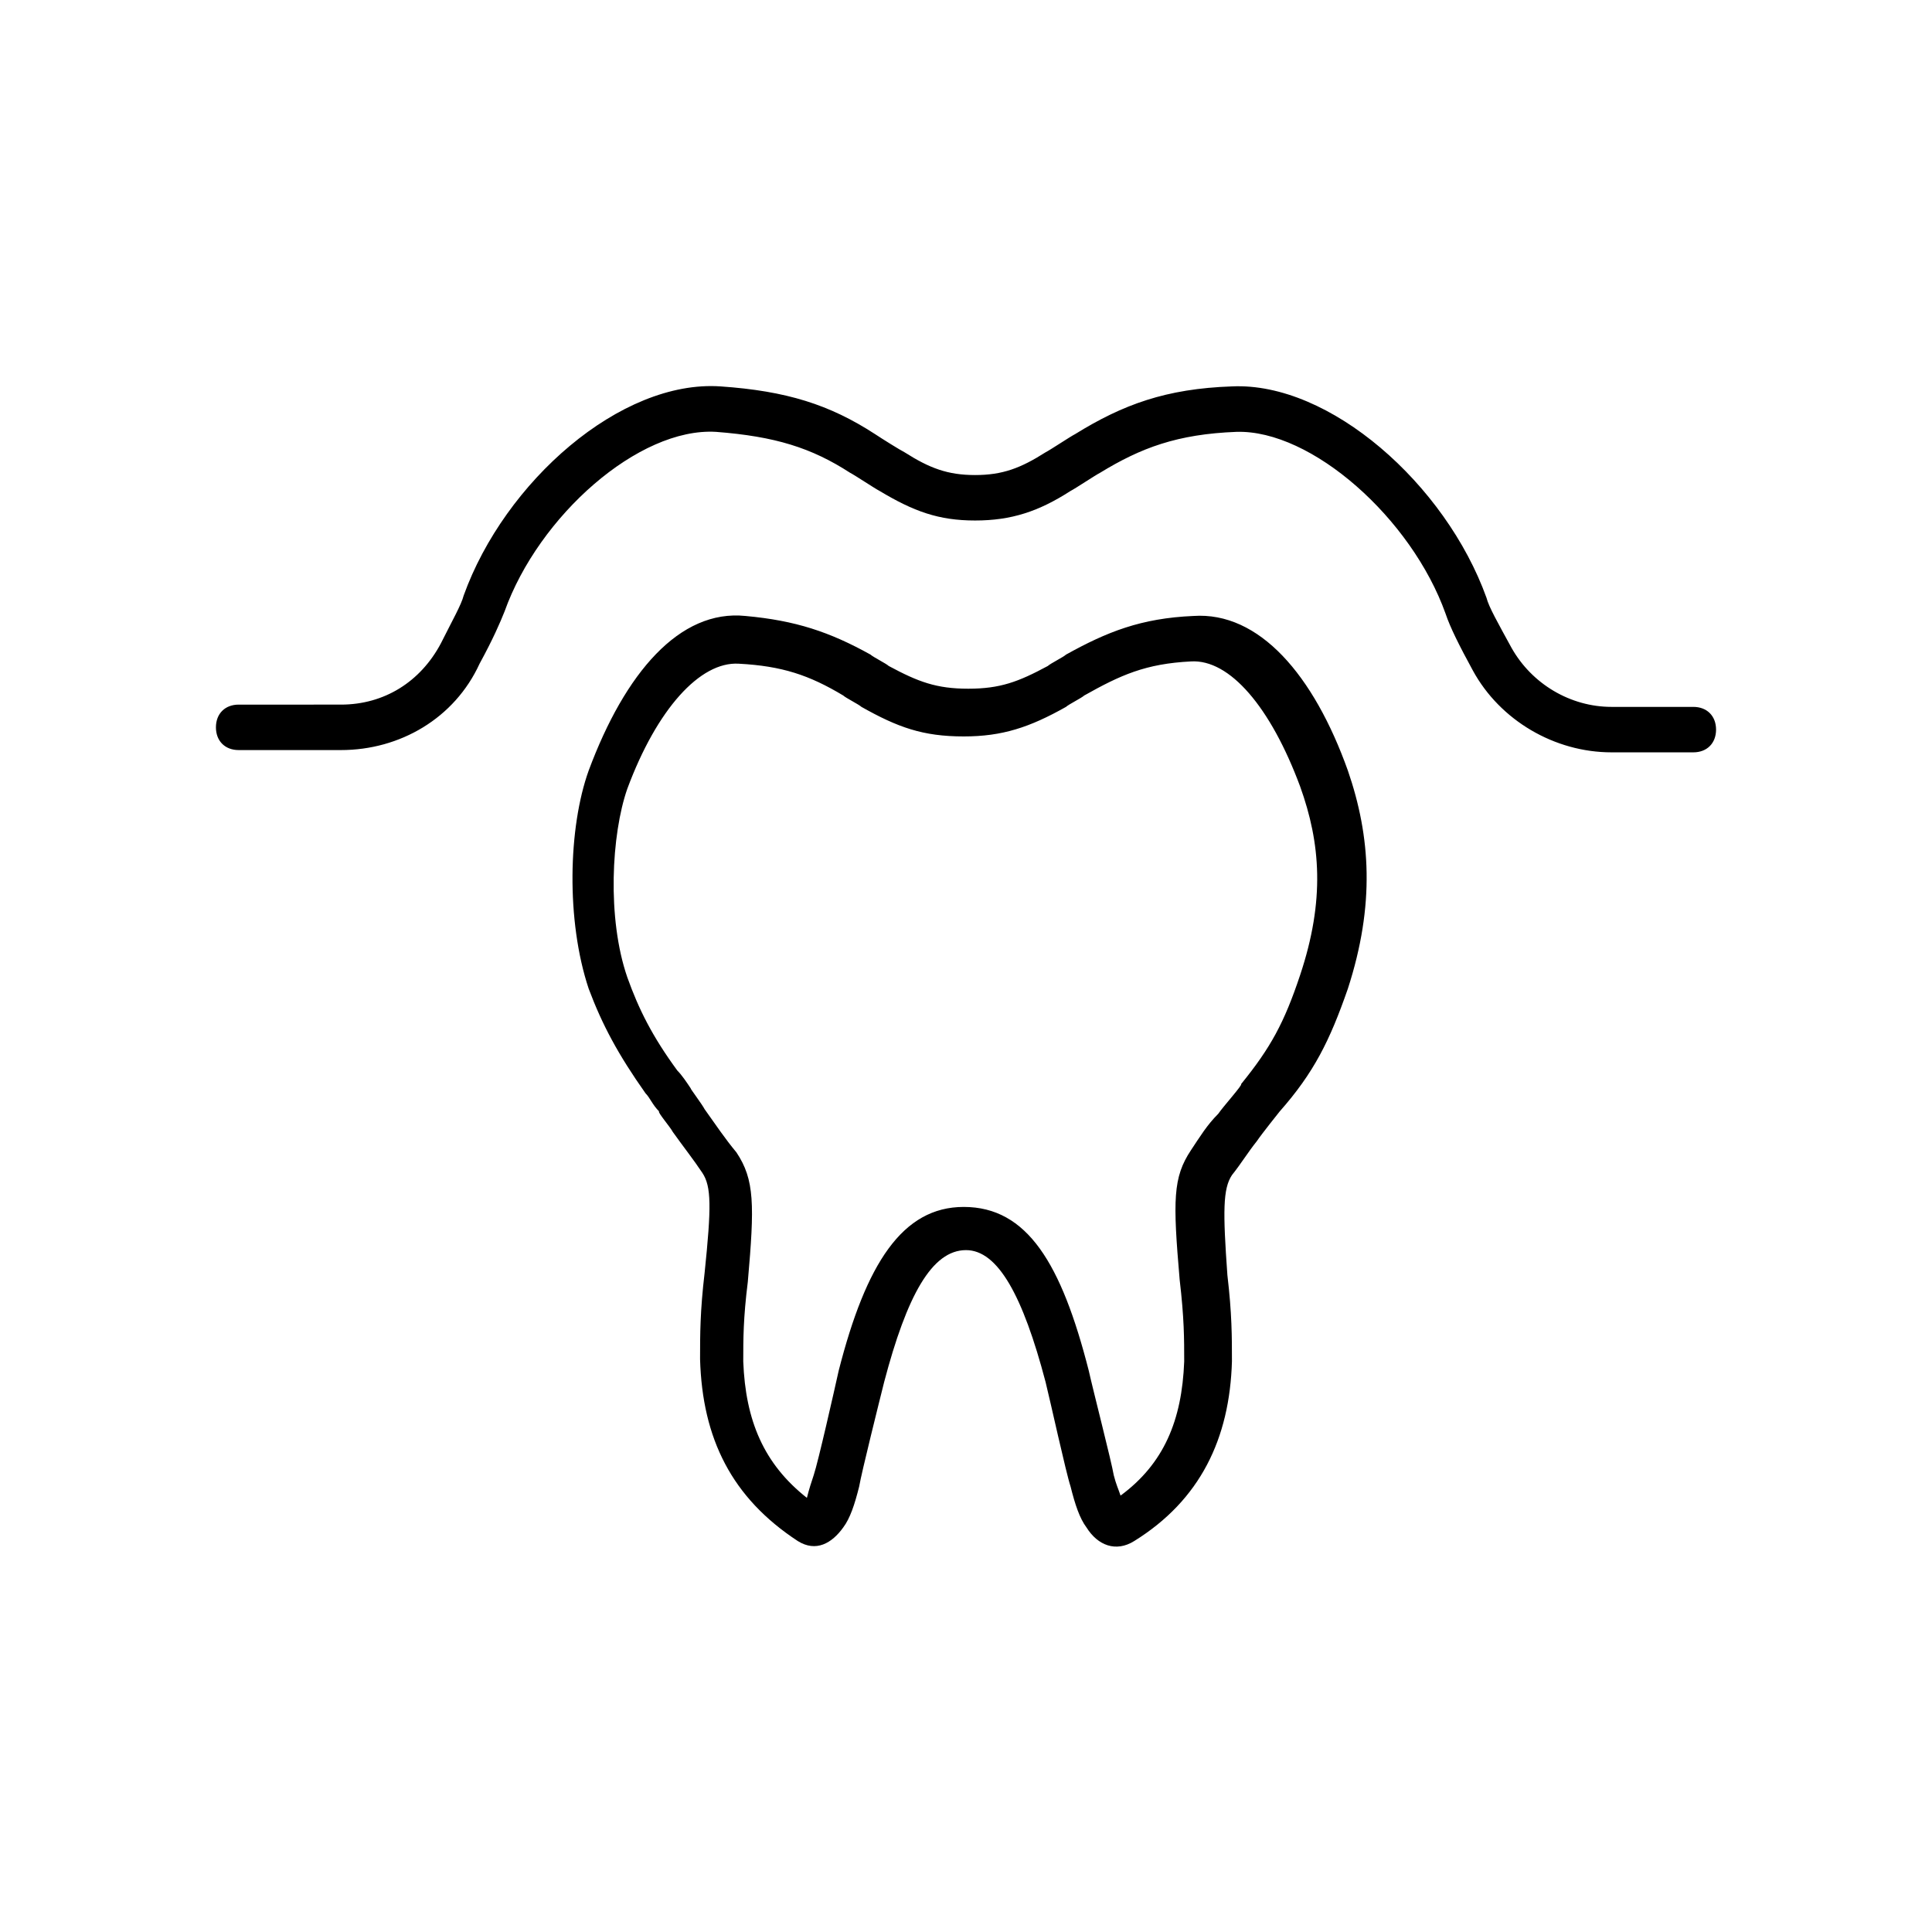 <svg xmlns="http://www.w3.org/2000/svg" xmlns:xlink="http://www.w3.org/1999/xlink" id="Layer_1" x="0px" y="0px" viewBox="0 0 85 85" style="enable-background:new 0 0 85 85;" xml:space="preserve"><path d="M38.9,60.8c-0.2,0.8-1,4-1.1,4.6c-0.2,0.8-0.4,1.4-0.7,1.8c-0.5,0.7-1.2,1.1-2,0.6c-2.9-1.9-4.2-4.5-4.3-8 c0-1.1,0-2.1,0.2-3.8c0.3-2.9,0.3-3.8-0.1-4.4c-0.4-0.6-0.8-1.1-1.3-1.8c-0.1-0.2-0.7-0.9-0.6-0.9c-0.3-0.3-0.4-0.6-0.6-0.8 c-1.2-1.7-1.9-3-2.5-4.6c-1-3-0.9-7.1,0-9.6c1.6-4.3,4-7.1,6.9-6.8c2.2,0.2,3.7,0.7,5.5,1.7c0.1,0.1,0.7,0.4,0.8,0.5 c1.3,0.7,2.1,1,3.5,1c1.4,0,2.2-0.3,3.5-1c0.1-0.1,0.7-0.4,0.8-0.5c1.8-1,3.3-1.6,5.6-1.7c2.9-0.2,5.3,2.6,6.8,6.8 c1,2.9,1.2,5.9,0,9.6c-0.8,2.3-1.5,3.7-3,5.4c0,0-0.8,1-1,1.3c-0.4,0.5-0.7,1-1.1,1.5c-0.4,0.6-0.4,1.6-0.2,4.4 c0.2,1.7,0.2,2.7,0.2,3.8c-0.1,3.4-1.4,6.1-4.3,7.9c-0.8,0.5-1.6,0.2-2.1-0.6c-0.3-0.4-0.5-1-0.7-1.8c-0.2-0.6-0.9-3.8-1.1-4.6 C45,57,43.9,55,42.5,55C41,55,39.9,57,38.9,60.8z M35.8,64.9c0.2-0.6,0.9-3.7,1.1-4.6c1.2-4.7,2.8-7.2,5.5-7.2 c2.8,0,4.3,2.5,5.5,7.2c0.2,0.9,1,4,1.1,4.6c0.1,0.4,0.2,0.6,0.3,0.9c1.9-1.4,2.7-3.3,2.8-5.9c0-1,0-1.9-0.2-3.6 c-0.3-3.5-0.3-4.5,0.5-5.7c0.4-0.6,0.7-1.1,1.2-1.6c0.2-0.3,1.1-1.3,1-1.3c1.3-1.6,1.9-2.7,2.6-4.8c1.1-3.3,0.9-5.8,0-8.3 c-1.3-3.5-3.1-5.6-4.8-5.5c-2,0.1-3.1,0.6-4.7,1.5c-0.1,0.1-0.7,0.4-0.8,0.5c-1.6,0.9-2.8,1.3-4.5,1.3c-1.8,0-2.9-0.4-4.5-1.3 c-0.1-0.1-0.7-0.4-0.8-0.5c-1.5-0.9-2.7-1.3-4.6-1.4c-1.7-0.1-3.6,2-4.9,5.5c-0.7,2-0.9,5.7,0,8.3c0.5,1.4,1.1,2.6,2.2,4.1 c0.2,0.2,0.4,0.5,0.6,0.8c-0.1-0.1,0.5,0.7,0.6,0.9c0.5,0.7,0.9,1.3,1.4,1.9c0.8,1.2,0.8,2.3,0.5,5.7c-0.2,1.6-0.2,2.5-0.2,3.5 c0.1,2.6,0.9,4.5,2.8,6C35.6,65.5,35.7,65.2,35.8,64.9z M10.5,33c-0.6,0-1-0.4-1-1s0.4-1,1-1H15c1.9,0,3.5-1,4.4-2.7 c0.5-1,0.9-1.7,1-2.1c1.8-5,6.9-9.5,11.3-9.2c2.9,0.2,4.8,0.8,6.8,2.1c0.3,0.2,1.1,0.7,1.3,0.8c1.1,0.7,1.9,1,3.1,1 c1.2,0,2-0.3,3.1-1c0.2-0.1,1.1-0.7,1.3-0.8c2.1-1.3,4-2,6.9-2.1c4.3-0.2,9.4,4.3,11.2,9.3c0.1,0.4,0.5,1.1,1.1,2.2 c0.9,1.6,2.6,2.6,4.4,2.6h3.6c0.6,0,1,0.4,1,1s-0.4,1-1,1h-3.6c-2.5,0-4.9-1.4-6.1-3.6c-0.6-1.1-1-1.9-1.2-2.5 c-1.5-4.2-5.9-8.1-9.2-8c-2.6,0.1-4.2,0.7-6,1.8c-0.2,0.1-1.1,0.7-1.3,0.8c-1.4,0.9-2.6,1.3-4.2,1.3c-1.6,0-2.7-0.4-4.2-1.3 c-0.2-0.1-1.1-0.7-1.3-0.8c-1.7-1.1-3.3-1.6-5.9-1.8c-3.4-0.2-7.8,3.7-9.3,7.9c-0.2,0.5-0.5,1.2-1.1,2.3C20,31.6,17.6,33,15,33H10.5 z"></path></svg>